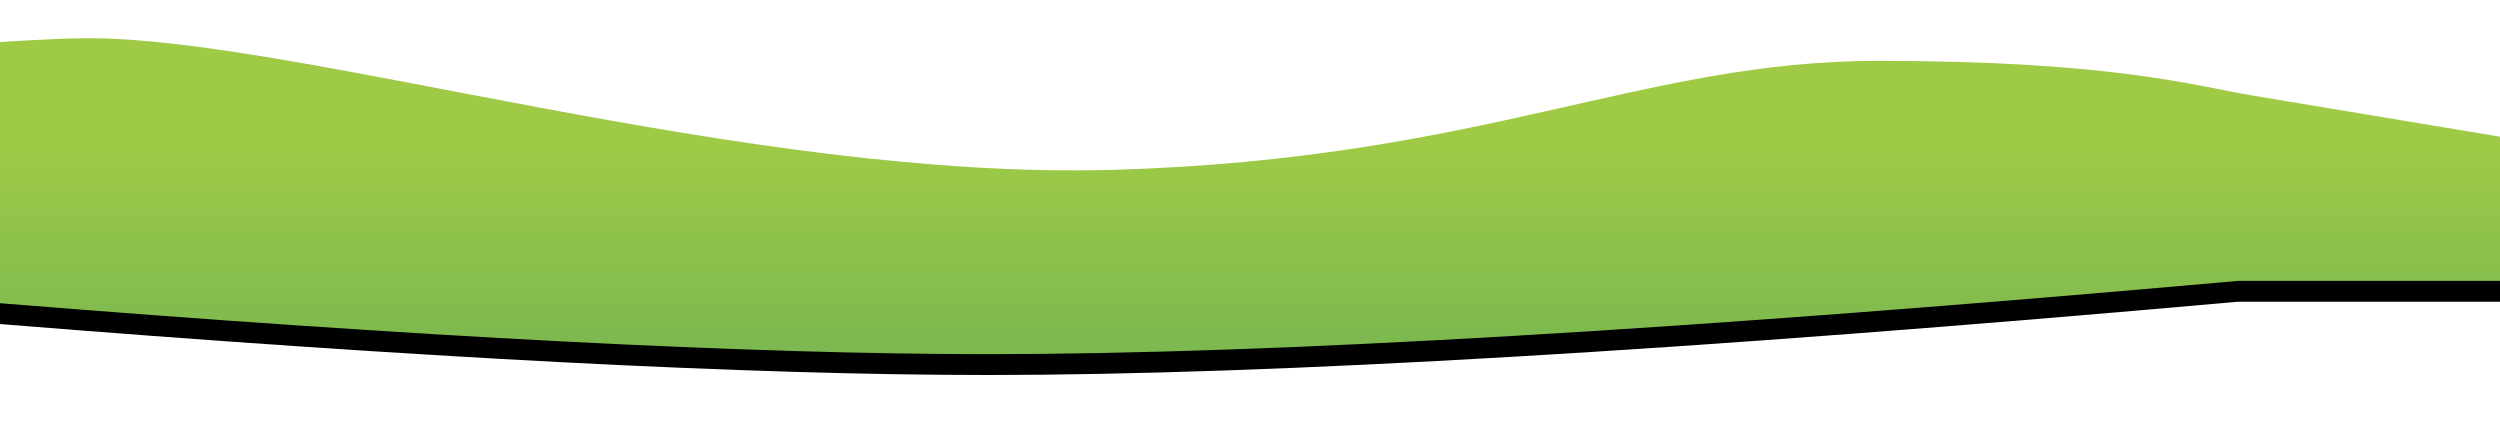 <?xml version="1.0" encoding="UTF-8"?>
<svg width="1440px" height="250px" viewBox="0 0 1440 250" version="1.1" xmlns="http://www.w3.org/2000/svg" xmlns:xlink="http://www.w3.org/1999/xlink">
    <!-- Generator: Sketch 54.1 (76490) - https://sketchapp.com -->
    <title>Path 4 Copy</title>
    <desc>Created with Sketch.</desc>
    <defs>
        <linearGradient x1="51.543%" y1="33.474%" x2="51.543%" y2="100%" id="linearGradient-1">
            <stop stop-color="#9FCA46" offset="0%"></stop>
            <stop stop-color="#7BB850" offset="100%"></stop>
        </linearGradient>
        <path d="M116.987,707.566 C359.816,727.189 549.821,737 687,737 C851.26,737 1091.26,722.932 1407,694.797 L1558,694.797 L1558,611.73 C1484.509,599.458 1437.131,591.577 1415.867,588.086 C1383.971,582.849 1336.091,568.049 1199.8,568.049 C1063.51,568.049 972.466,624.554 759.934,630.807 C547.403,637.06 291.368,555.195 169.301,555.001 C151.473,554.972 118,557.237 117.825,557.253" id="path-2"></path>
        <filter x="-4.0%" y="-24.7%" width="107.9%" height="162.6%" filterUnits="objectBoundingBox" id="filter-3">
            <feOffset dx="0" dy="12" in="SourceAlpha" result="shadowOffsetOuter1"></feOffset>
            <feGaussianBlur stdDeviation="17" in="shadowOffsetOuter1" result="shadowBlurOuter1"></feGaussianBlur>
            <feColorMatrix values="0 0 0 0 0.08   0 0 0 0 0.409   0 0 0 0 0.185  0 0 0 0.312 0" type="matrix" in="shadowBlurOuter1"></feColorMatrix>
        </filter>
    </defs>
    <g id="Page-1" stroke="none" stroke-width="1" fill="none" fill-rule="evenodd">
        <g id="Curious-Kids-Club-Iteration-3-Copy-2" transform="translate(0, -834)">
            <g id="Group-9" transform="translate(-118, 301)">
                <g id="Path-4-Copy">
                    <use fill="black" fill-opacity="1" filter="url(#filter-3)" xlink:href="#path-2"></use>
                    <use fill="url(#linearGradient-1)" fill-rule="evenodd" xlink:href="#path-2"></use>
                </g>
            </g>
        </g>
    </g>
</svg>